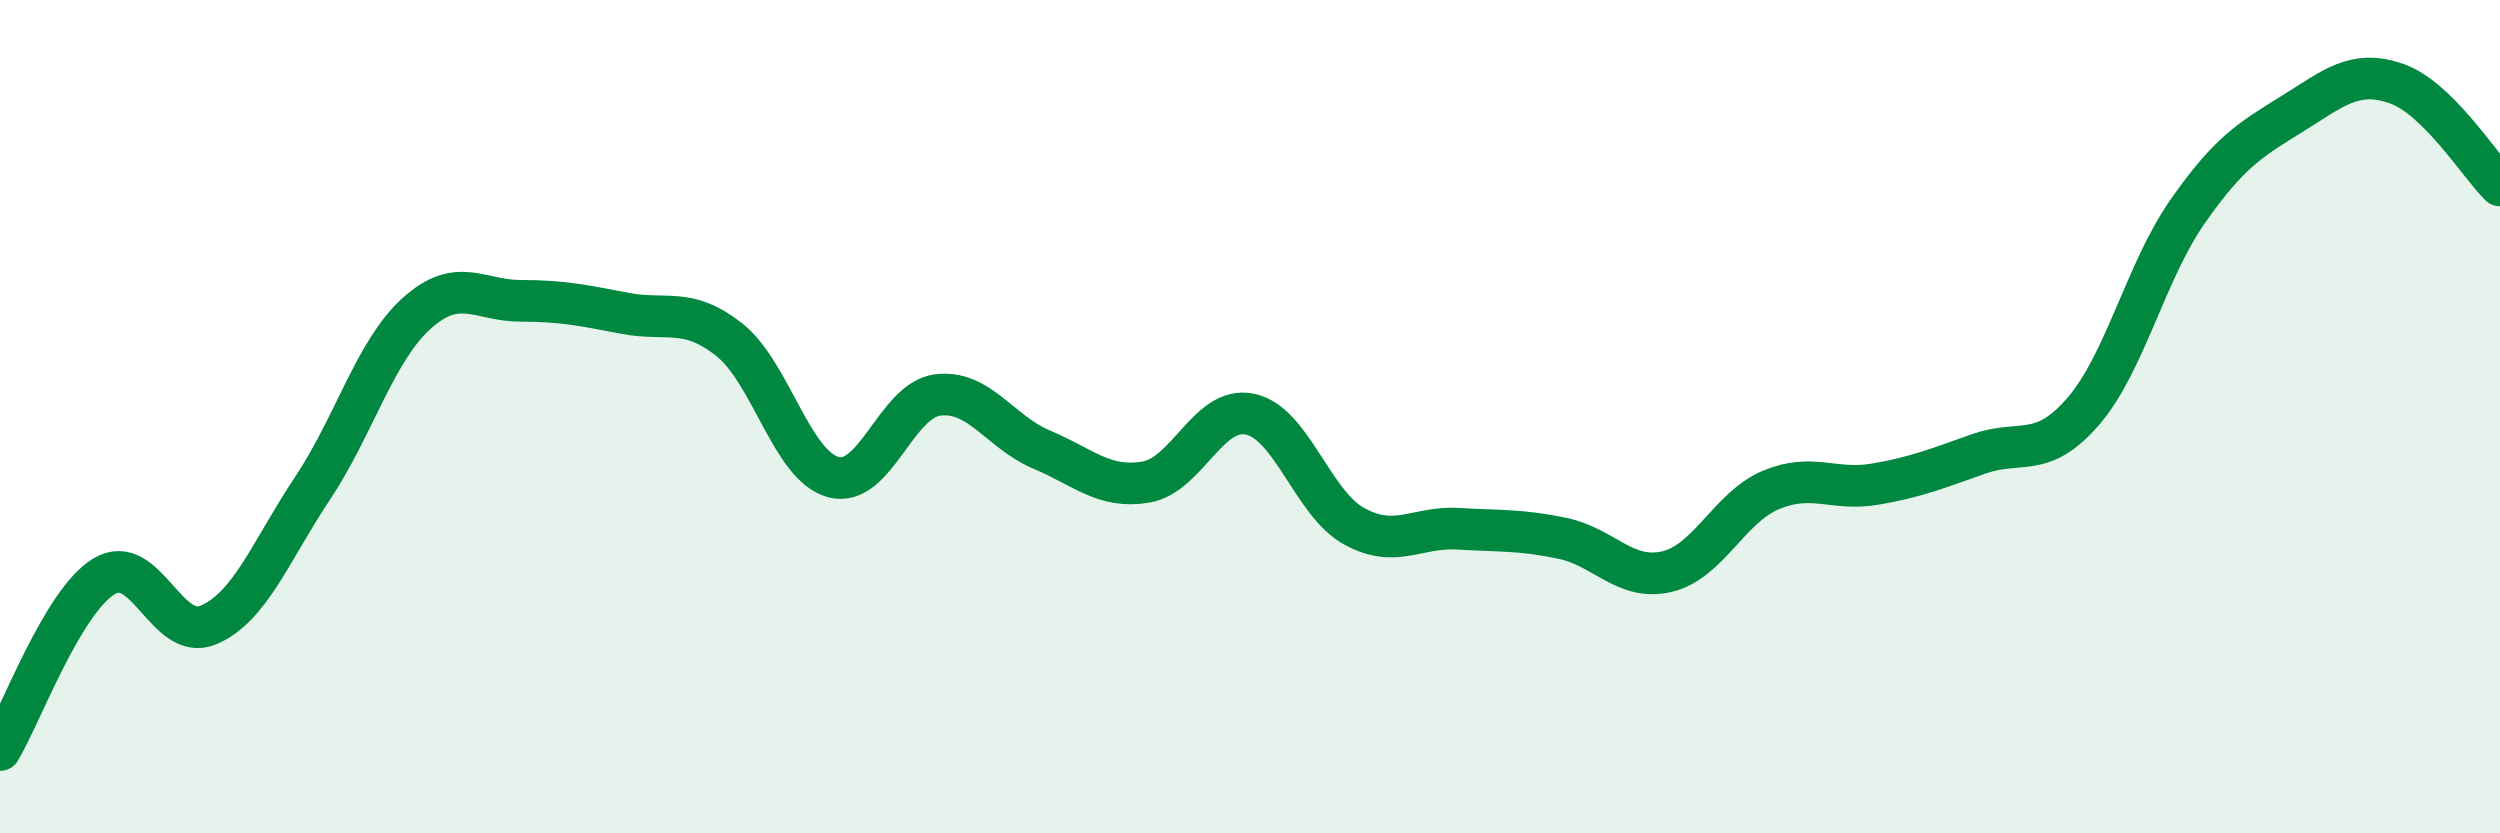 
    <svg width="60" height="20" viewBox="0 0 60 20" xmlns="http://www.w3.org/2000/svg">
      <path
        d="M 0,18 C 0.5,17.17 1.5,14.43 2.5,13.83 C 3.5,13.23 4,15.42 5,15 C 6,14.58 6.5,13.22 7.5,11.72 C 8.5,10.22 9,8.42 10,7.52 C 11,6.62 11.5,7.22 12.5,7.22 C 13.5,7.22 14,7.33 15,7.52 C 16,7.71 16.5,7.36 17.5,8.15 C 18.5,8.94 19,11.18 20,11.45 C 21,11.72 21.5,9.61 22.5,9.48 C 23.5,9.35 24,10.37 25,10.79 C 26,11.21 26.5,11.74 27.5,11.57 C 28.5,11.4 29,9.73 30,9.94 C 31,10.15 31.5,12.08 32.5,12.63 C 33.5,13.18 34,12.63 35,12.69 C 36,12.75 36.5,12.71 37.5,12.92 C 38.5,13.13 39,13.95 40,13.72 C 41,13.49 41.5,12.18 42.5,11.76 C 43.5,11.34 44,11.79 45,11.62 C 46,11.45 46.5,11.24 47.5,10.89 C 48.5,10.54 49,11.03 50,9.87 C 51,8.71 51.5,6.51 52.5,5.08 C 53.5,3.65 54,3.36 55,2.74 C 56,2.12 56.5,1.66 57.5,2 C 58.5,2.34 59.5,3.96 60,4.45L60 20L0 20Z"
        fill="#008740"
        opacity="0.1"
        stroke-linecap="round"
        stroke-linejoin="round"
      />
      <path
        d="M 0,18 C 0.5,17.17 1.5,14.43 2.5,13.83 C 3.5,13.23 4,15.42 5,15 C 6,14.58 6.5,13.22 7.5,11.72 C 8.5,10.22 9,8.42 10,7.52 C 11,6.62 11.5,7.22 12.5,7.22 C 13.5,7.22 14,7.33 15,7.52 C 16,7.71 16.5,7.36 17.5,8.15 C 18.5,8.94 19,11.18 20,11.45 C 21,11.72 21.5,9.61 22.5,9.48 C 23.5,9.35 24,10.37 25,10.79 C 26,11.21 26.5,11.74 27.5,11.57 C 28.5,11.4 29,9.73 30,9.94 C 31,10.15 31.5,12.08 32.5,12.63 C 33.5,13.18 34,12.63 35,12.69 C 36,12.75 36.5,12.71 37.5,12.92 C 38.5,13.13 39,13.95 40,13.72 C 41,13.49 41.5,12.18 42.5,11.76 C 43.5,11.34 44,11.79 45,11.62 C 46,11.45 46.5,11.24 47.5,10.89 C 48.5,10.54 49,11.03 50,9.87 C 51,8.71 51.5,6.51 52.5,5.08 C 53.5,3.65 54,3.36 55,2.74 C 56,2.12 56.5,1.66 57.5,2 C 58.5,2.34 59.5,3.96 60,4.45"
        stroke="#008740"
        stroke-width="1"
        fill="none"
        stroke-linecap="round"
        stroke-linejoin="round"
      />
    </svg>
  